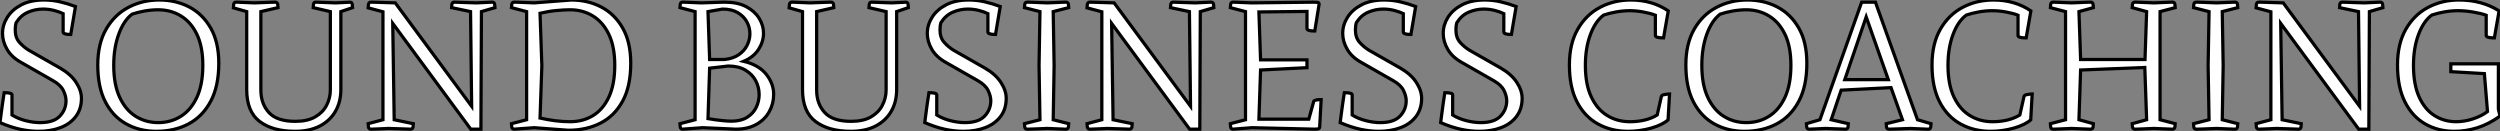 <?xml version="1.0" standalone="no"?>
<svg xmlns="http://www.w3.org/2000/svg" viewBox="3.08 -39.87 771.76 40.54"><rect x="3.08" y="-39.87" width="771.76" height="40.54" fill="#808080" stroke="none"/><path d="M28.22-9.52L28.22-9.52Q28.22-6.22 26.49-3.92Q24.75-1.62 21.76-0.48Q18.76 0.67 15.01 0.67L15.01 0.67Q12.21 0.67 9.27 0.03Q6.33-0.62 3.08-2.02L3.08-2.02Q3.19-2.91 3.39-4.45Q3.58-5.99 3.81-7.56Q4.03-9.13 4.20-10.19Q4.37-11.26 4.37-11.26L4.37-11.26Q4.59-11.26 5.18-11.23Q5.77-11.20 6.27-11.06Q6.78-10.92 6.78-10.58L6.78-10.58L6.78-4.37Q8.57-3.25 10.95-2.63Q13.33-2.02 15.46-2.02L15.46-2.02Q19.66-2.02 21.56-4.03Q23.46-6.05 23.46-8.79L23.46-8.79Q23.46-10.19 22.65-11.90Q21.84-13.61 19.49-14.95L19.49-14.95L9.58-20.61Q6.66-22.23 5.26-24.64Q3.86-27.05 3.86-29.57L3.86-29.57Q3.86-32.20 5.35-34.55Q6.83-36.90 9.69-38.39Q12.54-39.87 16.69-39.87L16.69-39.87Q19.15-39.87 21.59-39.31Q24.02-38.75 26.38-37.86L26.38-37.86L24.92-29.23Q24.70-29.23 24.14-29.26Q23.58-29.29 23.07-29.46Q22.57-29.62 22.57-30.02L22.57-30.02L22.57-35.67Q21.39-36.23 19.77-36.65Q18.14-37.07 16.35-37.07L16.35-37.07Q14-37.07 11.76-36.12Q9.52-35.17 8.06-32.87L8.06-32.87Q7.90-32.31 7.84-31.72Q7.78-31.14 7.78-30.63L7.78-30.63Q7.78-28.22 9.10-26.77Q10.42-25.31 11.98-24.36L11.98-24.36L21.62-18.87Q24.92-16.97 26.57-14.45Q28.22-11.93 28.22-9.52ZM70.62-20.33L70.62-20.33Q70.62-13.27 68.12-8.60Q65.63-3.92 61.29-1.62Q56.95 0.67 51.35 0.67L51.35 0.67Q46.20 0.67 42.08-1.60Q37.97-3.86 35.62-8.40Q33.26-12.94 33.26-19.82L33.26-19.82Q33.26-26.38 35.84-30.86Q38.42-35.34 42.73-37.60Q47.04-39.87 52.25-39.87L52.25-39.87Q57.34-39.87 61.49-37.72Q65.63-35.56 68.12-31.22Q70.62-26.88 70.62-20.33ZM38.19-19.71L38.19-19.71Q38.19-13.78 40.01-9.86Q41.83-5.94 44.94-3.98Q48.05-2.02 51.91-2.02L51.91-2.02Q55.83-2.02 58.94-3.98Q62.05-5.94 63.87-9.86Q65.69-13.78 65.69-19.71L65.69-19.71Q65.69-25.48 63.87-29.26Q62.05-33.04 58.94-34.94Q55.83-36.85 51.91-36.85L51.91-36.85Q49.84-36.85 47.66-36.46Q45.47-36.06 43.85-35.50L43.85-35.50Q41.27-33.54 39.73-29.32Q38.19-25.09 38.19-19.71ZM88.03-39.20L88.03-39.20Q88.70-39.20 88.82-38.50Q88.93-37.80 88.93-37.52L88.93-37.52L83.61-36.29L83.61-12.04Q83.61-7.84 86.10-5.12Q88.59-2.41 94.25-2.41L94.25-2.41Q98-2.41 100.38-3.78Q102.76-5.15 103.91-7.39Q105.06-9.63 105.06-12.10L105.06-12.10L105.06-36.29L99.74-37.52Q99.74-37.80 99.85-38.53Q99.96-39.26 100.63-39.20L100.63-39.20L106.74-38.98Q108.75-39.09 109.68-39.12Q110.60-39.14 110.85-39.17Q111.10-39.20 111.10-39.20L111.10-39.20Q111.72-39.20 111.83-38.50Q111.94-37.80 111.94-37.52L111.94-37.52L108.30-36.29L108.30-12.21Q108.30-8.40 106.62-5.49Q104.94-2.58 101.78-0.95Q98.62 0.67 94.14 0.67L94.14 0.67Q87.30 0.67 83.27-2.35Q79.24-5.38 79.24-12.21L79.24-12.21L79.24-36.29L75.10-37.46Q75.10-37.74 75.21-38.47Q75.32-39.20 75.94-39.20L75.94-39.20Q75.94-39.20 76.24-39.20Q76.55-39.20 77.76-39.14Q78.96-39.09 81.59-38.98L81.59-38.98Q85.51-39.14 86.77-39.17Q88.03-39.20 88.03-39.20ZM148.68-7.06L148.34-36.29L142.46-37.52Q142.46-37.86 142.58-38.53Q142.69-39.20 143.36-39.20L143.36-39.20L150.14-38.98Q152.60-39.09 153.61-39.14Q154.62-39.20 154.84-39.20Q155.06-39.20 155.06-39.20L155.06-39.20Q155.68-39.20 155.79-38.50Q155.90-37.80 155.90-37.52L155.90-37.52L151.70-36.29L151.54 0L148.40 0L124.32-32.65L124.77-2.91L130.70-1.68Q130.70-1.34 130.59-0.67Q130.48 0 129.81 0L129.81 0L123.03-0.22Q120.62-0.11 119.45-0.06Q118.27 0 117.91 0Q117.54 0 117.54 0L117.54 0Q116.93 0 116.82-0.70Q116.70-1.40 116.70-1.68L116.70-1.68L121.30-2.91L121.30-36.23L116.70-37.46Q116.70-37.74 116.82-38.47Q116.93-39.20 117.54-39.20L117.54-39.20Q117.54-39.20 117.99-39.20Q118.44-39.20 120.06-39.14Q121.69-39.09 125.10-38.98L125.10-38.98L148.68-7.06ZM165.65-2.91L165.65-36.29L160.94-37.52Q160.94-37.80 161.06-38.50Q161.17-39.20 161.78-39.20L161.78-39.20Q161.78-39.20 162.23-39.20Q162.68-39.20 164.02-39.14Q165.37-39.09 168-38.98L168-38.98L179.42-39.87Q184.52-39.87 188.66-37.72Q192.81-35.56 195.30-31.22Q197.79-26.88 197.79-20.33L197.79-20.33Q197.79-13.27 195.30-8.68Q192.81-4.09 188.47-1.88Q184.13 0.34 178.53 0.34L178.53 0.34L168-0.45L161.78 0Q161.17 0 161.06-0.70Q160.94-1.40 160.94-1.68L160.94-1.68L165.65-2.91ZM179.09-2.30L179.09-2.30Q183.01-2.30 186.12-4.17Q189.22-6.05 191.04-9.91Q192.86-13.78 192.86-19.71L192.86-19.71Q192.86-25.48 191.04-29.26Q189.22-33.04 186.12-34.94Q183.01-36.85 179.09-36.85L179.09-36.85Q177.30-36.85 174.86-36.62Q172.42-36.40 169.79-35.78L169.79-35.78L170.35-19.60L169.79-3.42Q172.09-2.91 174.44-2.60Q176.79-2.30 179.09-2.30Z" fill="white" stroke="black" transform="scale(1,1)"/><path d="M238.78-29.62L238.78-29.62Q238.78-26.99 237.24-24.61Q235.70-22.23 232.67-20.94L232.67-20.94Q237.32-19.82 239.62-16.94Q241.91-14.06 241.91-10.75L241.91-10.75Q241.91-7.84 240.54-5.38Q239.17-2.91 236.56-1.46Q233.96 0 230.32 0L230.32 0Q230.26 0 229.98 0Q229.70 0 228.78-0.06Q227.86-0.11 225.78-0.20Q223.71-0.28 220.02-0.45L220.02-0.45L213.80 0Q213.18 0 213.07-0.70Q212.96-1.40 212.96-1.68L212.96-1.68L217.66-2.91L217.66-36.29L212.96-37.52Q212.96-37.80 213.07-38.50Q213.18-39.20 213.80-39.20L213.80-39.20Q213.80-39.20 214.14-39.20Q214.47-39.20 215.70-39.14Q216.94-39.09 219.57-38.98L219.57-38.98Q222.98-39.09 224.47-39.14Q225.95-39.20 226.34-39.20Q226.74-39.20 226.85-39.20L226.85-39.20Q230.82-39.20 233.46-37.80Q236.09-36.40 237.43-34.22Q238.78-32.03 238.78-29.62ZM226.12-37.07L226.12-37.07L221.64-36.29L222.14-21.50L226.74-21.50Q229.37-21.78 231.10-22.96Q232.84-24.14 233.71-25.87Q234.58-27.61 234.58-29.46L234.58-29.46Q234.58-31.42 233.62-33.15Q232.67-34.89 230.80-35.98Q228.92-37.07 226.12-37.07ZM228.86-2.46L228.86-2.46Q231.83-2.46 233.74-3.67Q235.64-4.87 236.54-6.75Q237.43-8.62 237.43-10.70L237.43-10.70Q237.43-12.88 236.40-14.90Q235.36-16.91 233.23-18.20Q231.10-19.49 227.86-19.49L227.86-19.49L222.14-18.82L221.64-3.25Q223.88-2.86 225.87-2.66Q227.86-2.46 228.86-2.46ZM259.61-39.20L259.61-39.20Q260.28-39.20 260.39-38.50Q260.50-37.80 260.50-37.52L260.50-37.52L255.18-36.29L255.18-12.04Q255.18-7.84 257.68-5.12Q260.17-2.41 265.82-2.41L265.82-2.41Q269.58-2.41 271.96-3.78Q274.34-5.15 275.48-7.39Q276.63-9.63 276.63-12.10L276.63-12.10L276.63-36.29L271.31-37.52Q271.31-37.80 271.42-38.53Q271.54-39.26 272.21-39.20L272.21-39.20L278.31-38.98Q280.33-39.09 281.25-39.12Q282.18-39.14 282.43-39.17Q282.68-39.20 282.68-39.20L282.68-39.20Q283.30-39.20 283.41-38.50Q283.52-37.80 283.52-37.52L283.52-37.52L279.88-36.29L279.88-12.21Q279.88-8.40 278.20-5.49Q276.52-2.58 273.36-0.95Q270.19 0.67 265.71 0.67L265.71 0.67Q258.88 0.67 254.85-2.35Q250.82-5.38 250.82-12.21L250.82-12.21L250.82-36.29L246.67-37.46Q246.67-37.74 246.78-38.47Q246.90-39.20 247.51-39.20L247.51-39.20Q247.51-39.20 247.82-39.20Q248.13-39.20 249.33-39.14Q250.54-39.09 253.17-38.98L253.17-38.98Q257.09-39.14 258.35-39.17Q259.61-39.20 259.61-39.20ZM313.70-9.52L313.70-9.52Q313.70-6.22 311.97-3.92Q310.23-1.62 307.24-0.48Q304.24 0.67 300.49 0.67L300.49 0.67Q297.69 0.67 294.75 0.03Q291.81-0.62 288.56-2.02L288.56-2.02Q288.67-2.91 288.87-4.45Q289.06-5.99 289.29-7.56Q289.51-9.13 289.68-10.19Q289.85-11.26 289.85-11.26L289.85-11.26Q290.07-11.26 290.66-11.23Q291.25-11.20 291.75-11.06Q292.26-10.92 292.26-10.58L292.26-10.58L292.26-4.37Q294.05-3.25 296.43-2.63Q298.81-2.02 300.94-2.02L300.94-2.02Q305.14-2.02 307.04-4.03Q308.94-6.05 308.94-8.79L308.94-8.79Q308.94-10.19 308.13-11.90Q307.32-13.61 304.97-14.95L304.97-14.95L295.06-20.61Q292.14-22.23 290.74-24.64Q289.34-27.05 289.34-29.57L289.34-29.57Q289.34-32.20 290.83-34.55Q292.31-36.90 295.17-38.39Q298.02-39.87 302.17-39.87L302.17-39.87Q304.63-39.87 307.07-39.31Q309.50-38.75 311.86-37.86L311.86-37.86L310.40-29.23Q310.18-29.23 309.62-29.26Q309.06-29.29 308.55-29.46Q308.05-29.62 308.05-30.02L308.05-30.02L308.05-35.67Q306.87-36.23 305.25-36.65Q303.62-37.07 301.83-37.07L301.83-37.07Q299.48-37.07 297.24-36.12Q295.00-35.17 293.54-32.87L293.54-32.87Q293.38-32.31 293.32-31.72Q293.26-31.14 293.26-30.63L293.26-30.63Q293.26-28.22 294.58-26.77Q295.90-25.31 297.46-24.36L297.46-24.36L307.10-18.87Q310.40-16.97 312.05-14.45Q313.70-11.93 313.70-9.52ZM323.84-19.60L324.12-36.29L319.30-37.52Q319.30-37.80 319.42-38.50Q319.53-39.20 320.14-39.20L320.14-39.20Q320.14-39.20 320.62-39.20Q321.10-39.20 322.44-39.14Q323.78-39.09 326.42-38.98L326.42-38.98Q329.05-39.09 330.25-39.14Q331.46-39.20 331.82-39.20Q332.18-39.20 332.18-39.20L332.18-39.20Q332.80-39.20 332.91-38.50Q333.02-37.80 333.02-37.52L333.02-37.52L328.21-36.29L328.49-19.60L328.21-2.91L333.02-1.68Q333.02-1.40 332.91-0.70Q332.80 0 332.18 0L332.18 0Q332.18 0 331.82 0Q331.46 0 330.25-0.06Q329.05-0.11 326.42-0.22L326.42-0.22Q323.78-0.11 322.44-0.06Q321.10 0 320.62 0Q320.14 0 320.14 0L320.14 0Q319.53 0 319.42-0.70Q319.30-1.40 319.30-1.68L319.30-1.68L324.12-2.91L323.84-19.60ZM370.60-7.06L370.26-36.29L364.38-37.52Q364.38-37.86 364.50-38.53Q364.61-39.20 365.28-39.20L365.28-39.20L372.06-38.98Q374.52-39.09 375.53-39.14Q376.54-39.20 376.76-39.20Q376.98-39.20 376.98-39.20L376.98-39.20Q377.60-39.20 377.71-38.50Q377.82-37.80 377.82-37.52L377.82-37.52L373.62-36.29L373.46 0L370.32 0L346.24-32.65L346.69-2.91L352.62-1.68Q352.62-1.34 352.51-0.67Q352.40 0 351.73 0L351.73 0L344.95-0.22Q342.54-0.11 341.37-0.06Q340.19 0 339.83 0Q339.46 0 339.46 0L339.46 0Q338.85 0 338.74-0.70Q338.62-1.40 338.62-1.68L338.62-1.68L343.22-2.91L343.22-36.23L338.62-37.46Q338.62-37.74 338.74-38.47Q338.85-39.20 339.46-39.20L339.46-39.20Q339.46-39.20 339.91-39.20Q340.36-39.20 341.98-39.14Q343.61-39.09 347.02-38.98L347.02-38.98L370.60-7.06ZM406.55-31.08L406.55-31.08L406.55-36.34L391.71-36.18L392.22-21.39L406.55-21.39L406.55-18.98L392.22-18.26L391.71-3.08L407.11-3.08L408.57-8.34Q408.57-8.74 409.07-8.90Q409.58-9.07 410.16-9.10Q410.75-9.13 410.92-9.13L410.92-9.13L410.47-0.67Q410.42-0.22 410.05-0.11Q409.69 0 408.85 0L408.85 0L389.58-0.45L383.70 0Q383.09 0 382.98-0.70Q382.86-1.40 382.86-1.68L382.86-1.68L387.57-2.91L387.57-36.29L382.86-37.52Q382.86-37.80 382.98-38.50Q383.09-39.20 383.70-39.20L383.70-39.20Q383.70-39.20 384.04-39.20Q384.38-39.20 385.61-39.14Q386.84-39.09 389.47-38.98L389.47-38.98L408.51-39.20Q409.30-39.20 409.77-39.14Q410.25-39.09 410.30-38.64L410.30-38.64L408.96-30.30Q408.74-30.30 408.15-30.32Q407.56-30.35 407.06-30.52Q406.55-30.69 406.55-31.08ZM441.94-9.52L441.94-9.52Q441.94-6.22 440.21-3.92Q438.47-1.62 435.48-0.48Q432.48 0.67 428.73 0.67L428.73 0.67Q425.93 0.67 422.99 0.03Q420.05-0.62 416.80-2.02L416.80-2.02Q416.91-2.91 417.11-4.45Q417.30-5.99 417.53-7.56Q417.75-9.13 417.92-10.19Q418.09-11.26 418.09-11.26L418.09-11.26Q418.31-11.26 418.90-11.23Q419.49-11.20 419.99-11.06Q420.50-10.92 420.50-10.58L420.50-10.58L420.50-4.37Q422.29-3.25 424.67-2.63Q427.05-2.02 429.18-2.02L429.18-2.02Q433.38-2.02 435.28-4.03Q437.18-6.05 437.18-8.79L437.18-8.79Q437.18-10.19 436.37-11.90Q435.56-13.61 433.21-14.95L433.21-14.95L423.30-20.61Q420.38-22.23 418.98-24.64Q417.58-27.05 417.58-29.57L417.58-29.57Q417.58-32.20 419.07-34.55Q420.55-36.90 423.41-38.39Q426.26-39.87 430.41-39.87L430.41-39.87Q432.87-39.87 435.31-39.31Q437.74-38.75 440.10-37.86L440.10-37.86L438.64-29.23Q438.42-29.23 437.86-29.26Q437.30-29.29 436.79-29.46Q436.29-29.62 436.29-30.02L436.29-30.02L436.29-35.67Q435.11-36.23 433.49-36.65Q431.86-37.07 430.07-37.07L430.07-37.07Q427.72-37.07 425.48-36.12Q423.24-35.17 421.78-32.87L421.78-32.87Q421.62-32.31 421.56-31.72Q421.50-31.14 421.50-30.63L421.50-30.63Q421.50-28.22 422.82-26.77Q424.14-25.31 425.70-24.36L425.70-24.36L435.34-18.87Q438.64-16.97 440.29-14.45Q441.94-11.93 441.94-9.52ZM472.97-9.52L472.97-9.52Q472.97-6.22 471.23-3.92Q469.50-1.62 466.50-0.48Q463.50 0.67 459.75 0.67L459.75 0.67Q456.95 0.67 454.01 0.03Q451.07-0.62 447.82-2.02L447.82-2.02Q447.94-2.91 448.13-4.45Q448.33-5.99 448.55-7.56Q448.78-9.13 448.94-10.19Q449.11-11.26 449.11-11.26L449.11-11.26Q449.34-11.26 449.92-11.23Q450.51-11.20 451.02-11.06Q451.52-10.92 451.52-10.58L451.52-10.58L451.52-4.37Q453.31-3.25 455.69-2.63Q458.07-2.02 460.20-2.02L460.20-2.02Q464.40-2.02 466.30-4.03Q468.21-6.05 468.21-8.79L468.21-8.79Q468.21-10.19 467.40-11.90Q466.58-13.61 464.23-14.95L464.23-14.95L454.32-20.61Q451.41-22.23 450.01-24.64Q448.61-27.05 448.61-29.57L448.61-29.57Q448.61-32.20 450.09-34.55Q451.58-36.90 454.43-38.39Q457.29-39.87 461.43-39.87L461.43-39.87Q463.90-39.87 466.33-39.31Q468.77-38.75 471.12-37.86L471.12-37.86L469.66-29.23Q469.44-29.23 468.88-29.26Q468.32-29.29 467.82-29.46Q467.31-29.62 467.31-30.02L467.31-30.02L467.31-35.67Q466.14-36.23 464.51-36.65Q462.89-37.07 461.10-37.07L461.10-37.07Q458.74-37.07 456.50-36.12Q454.26-35.17 452.81-32.87L452.81-32.87Q452.64-32.31 452.58-31.72Q452.53-31.14 452.53-30.63L452.53-30.63Q452.53-28.22 453.84-26.77Q455.16-25.31 456.73-24.36L456.73-24.36L466.36-18.87Q469.66-16.97 471.32-14.45Q472.97-11.93 472.97-9.52Z" fill="white" stroke="black" transform="scale(1,1)"/><path d="M518.47-10.86L518.47-10.86L518.02-2.86Q516.23-1.29 512.76-0.31Q509.29 0.67 505.65 0.67L505.65 0.67Q500.50 0.67 496.38-1.60Q492.26-3.86 489.91-8.40Q487.56-12.94 487.56-19.82L487.56-19.82Q487.56-26.38 490.14-30.86Q492.71-35.34 497.02-37.60Q501.34-39.87 506.54-39.87L506.54-39.87Q513.10-39.87 518.08-36.51L518.08-36.51L516.62-28.17Q516.40-28.17 515.78-28.20Q515.17-28.22 514.64-28.39Q514.10-28.56 514.10-28.95L514.10-28.95L514.10-35.17Q512.70-35.73 510.46-36.15Q508.22-36.57 506.21-36.57L506.21-36.57Q504.14-36.57 501.95-36.18Q499.77-35.78 498.14-35.22L498.14-35.22Q495.57-33.32 494.03-29.18Q492.49-25.03 492.49-19.71L492.49-19.71Q492.49-13.83 494.31-9.97Q496.13-6.10 499.24-4.20Q502.34-2.30 506.21-2.30L506.21-2.30Q511.25-2.30 514.66-4.37L514.66-4.37L515.95-10.08Q516.06-10.47 516.60-10.61Q517.13-10.75 517.72-10.81Q518.30-10.86 518.47-10.86ZM560.86-20.33L560.86-20.33Q560.86-13.27 558.37-8.60Q555.88-3.92 551.54-1.62Q547.20 0.67 541.60 0.67L541.60 0.67Q536.45 0.67 532.33-1.60Q528.22-3.86 525.86-8.40Q523.51-12.94 523.51-19.82L523.51-19.82Q523.51-26.38 526.09-30.86Q528.66-35.34 532.98-37.60Q537.29-39.87 542.50-39.87L542.50-39.87Q547.59-39.87 551.74-37.72Q555.88-35.56 558.37-31.22Q560.86-26.88 560.86-20.33ZM528.44-19.71L528.44-19.71Q528.44-13.78 530.26-9.86Q532.08-5.94 535.19-3.98Q538.30-2.02 542.16-2.02L542.16-2.02Q546.08-2.02 549.19-3.98Q552.30-5.94 554.12-9.86Q555.94-13.78 555.94-19.71L555.94-19.71Q555.94-25.48 554.12-29.26Q552.30-33.04 549.19-34.94Q546.08-36.85 542.16-36.85L542.16-36.85Q540.09-36.85 537.90-36.46Q535.72-36.06 534.10-35.50L534.10-35.50Q531.52-33.54 529.98-29.32Q528.44-25.09 528.44-19.71ZM571.45-12.04L568.37-2.91L573.69-1.68Q573.69-1.34 573.58-0.67Q573.46 0 572.85 0L572.85 0Q572.85 0 572.57 0Q572.29 0 570.97-0.06Q569.66-0.11 566.63-0.22L566.63-0.22Q564.22-0.11 563.13-0.06Q562.04 0 561.79 0Q561.54 0 561.54 0L561.54 0Q560.92 0 560.81-0.70Q560.70-1.40 560.70-1.68L560.70-1.68L564.90-2.91L577.78-39.20L582.03-39.20L595.02-2.91L599.22-1.68Q599.22-1.40 599.11-0.70Q599.00 0 598.38 0L598.38 0Q598.38 0 598.02 0Q597.66 0 596.48-0.06Q595.30-0.11 592.84-0.22L592.84-0.22Q589.82-0.11 588.42-0.06Q587.02 0 586.60 0Q586.18 0 586.18 0L586.18 0Q585.56 0 585.45-0.67Q585.34-1.34 585.34-1.68L585.34-1.68L590.38-2.91L586.85-12.82L571.45-12.04ZM586.01-15.29L579.18-34.66L572.57-15.29L586.01-15.29ZM630.42-10.86L630.42-10.86L629.97-2.86Q628.18-1.29 624.70-0.31Q621.23 0.67 617.59 0.67L617.59 0.67Q612.44 0.67 608.32-1.60Q604.21-3.86 601.86-8.40Q599.50-12.94 599.50-19.82L599.50-19.82Q599.50-26.38 602.08-30.86Q604.66-35.34 608.97-37.60Q613.28-39.87 618.49-39.87L618.49-39.87Q625.04-39.87 630.02-36.51L630.02-36.51L628.57-28.17Q628.34-28.17 627.73-28.20Q627.11-28.22 626.58-28.39Q626.05-28.56 626.05-28.95L626.05-28.95L626.05-35.17Q624.65-35.73 622.41-36.15Q620.17-36.57 618.15-36.57L618.15-36.57Q616.08-36.57 613.90-36.18Q611.71-35.78 610.09-35.22L610.09-35.22Q607.51-33.32 605.97-29.18Q604.43-25.03 604.43-19.71L604.43-19.71Q604.43-13.83 606.25-9.97Q608.07-6.10 611.18-4.20Q614.29-2.30 618.15-2.30L618.15-2.30Q623.19-2.30 626.61-4.37L626.61-4.37L627.90-10.08Q628.01-10.47 628.54-10.61Q629.07-10.75 629.66-10.81Q630.25-10.86 630.42-10.86ZM674.60-37.52L674.60-37.52L669.90-36.29L669.90-2.91L674.60-1.68Q674.60-1.40 674.49-0.70Q674.38 0 673.76 0L673.76 0Q673.76 0 673.42 0Q673.09 0 671.86-0.06Q670.62-0.11 667.99-0.22L667.99-0.22Q665.42-0.11 664.16-0.06Q662.90 0 662.50 0Q662.11 0 662.11 0L662.11 0Q661.50 0 661.38-0.70Q661.27-1.40 661.27-1.68L661.27-1.68L665.75-2.91L665.19-19.04L645.37-18.26L644.86-2.91L649.34-1.68Q649.34-1.40 649.23-0.70Q649.12 0 648.50 0L648.50 0Q648.50 0 648.11 0Q647.72 0 646.49-0.06Q645.26-0.11 642.62-0.22L642.62-0.22Q639.99-0.11 638.76-0.06Q637.53 0 637.19 0Q636.86 0 636.86 0L636.86 0Q636.24 0 636.13-0.70Q636.02-1.40 636.02-1.68L636.02-1.68L640.72-2.91L640.72-36.29L636.02-37.52Q636.02-37.80 636.13-38.50Q636.24-39.20 636.86-39.20L636.86-39.20Q636.86-39.20 637.19-39.20Q637.53-39.20 638.76-39.14Q639.99-39.09 642.62-38.98L642.62-38.98Q645.26-39.09 646.49-39.14Q647.72-39.20 648.11-39.20Q648.50-39.20 648.50-39.20L648.50-39.20Q649.12-39.20 649.23-38.50Q649.34-37.80 649.34-37.52L649.34-37.52L644.86-36.29L645.37-21.50L665.25-21.50L665.75-36.29L661.27-37.52Q661.27-37.80 661.38-38.50Q661.50-39.20 662.11-39.20L662.11-39.20Q662.11-39.20 662.50-39.20Q662.90-39.20 664.16-39.14Q665.42-39.09 667.99-38.98L667.99-38.98Q670.62-39.09 671.86-39.14Q673.09-39.20 673.42-39.20Q673.76-39.20 673.76-39.20L673.76-39.20Q674.38-39.20 674.49-38.50Q674.60-37.80 674.60-37.52ZM684.74-19.60L685.02-36.29L680.20-37.52Q680.20-37.80 680.31-38.50Q680.42-39.20 681.04-39.20L681.04-39.20Q681.04-39.20 681.52-39.20Q681.99-39.20 683.34-39.14Q684.68-39.09 687.31-38.98L687.31-38.98Q689.94-39.09 691.15-39.14Q692.35-39.20 692.72-39.20Q693.08-39.20 693.08-39.20L693.08-39.20Q693.70-39.20 693.81-38.50Q693.92-37.80 693.92-37.52L693.92-37.52L689.10-36.29L689.38-19.60L689.10-2.91L693.92-1.68Q693.92-1.40 693.81-0.70Q693.70 0 693.08 0L693.08 0Q693.08 0 692.72 0Q692.35 0 691.15-0.06Q689.94-0.11 687.31-0.22L687.31-0.22Q684.68-0.11 683.34-0.06Q681.99 0 681.52 0Q681.04 0 681.04 0L681.04 0Q680.42 0 680.31-0.70Q680.20-1.40 680.20-1.68L680.20-1.68L685.02-2.91L684.74-19.60ZM731.50-7.06L731.16-36.29L725.28-37.52Q725.28-37.86 725.39-38.53Q725.50-39.20 726.18-39.20L726.18-39.20L732.95-38.98Q735.42-39.09 736.42-39.14Q737.43-39.20 737.66-39.20Q737.88-39.20 737.88-39.20L737.88-39.20Q738.50-39.20 738.61-38.50Q738.72-37.80 738.72-37.52L738.72-37.52L734.52-36.29L734.35 0L731.22 0L707.14-32.65L707.58-2.91L713.52-1.68Q713.52-1.34 713.41-0.67Q713.30 0 712.62 0L712.62 0L705.85-0.22Q703.44-0.11 702.26-0.06Q701.09 0 700.72 0Q700.36 0 700.36 0L700.36 0Q699.74 0 699.63-0.70Q699.52-1.40 699.52-1.68L699.52-1.68L704.11-2.91L704.11-36.23L699.52-37.46Q699.52-37.74 699.63-38.47Q699.74-39.20 700.36-39.20L700.36-39.20Q700.36-39.20 700.81-39.20Q701.26-39.20 702.88-39.14Q704.50-39.09 707.92-38.98L707.92-38.98L731.50-7.06ZM774.34-20.16L774.34-6.22L774.84-4.03Q771.42-1.57 767.90-0.45Q764.37 0.67 760.73 0.67L760.73 0.67Q755.74 0.67 751.77-1.60Q747.79-3.86 745.50-8.40Q743.20-12.94 743.20-19.82L743.20-19.82Q743.20-26.38 745.78-30.86Q748.35-35.34 752.66-37.60Q756.98-39.87 762.18-39.87L762.18-39.87Q769.24-39.87 774.56-36.51L774.56-36.51L773.10-28.17Q772.88-28.17 772.26-28.20Q771.65-28.22 771.12-28.39Q770.58-28.56 770.58-28.95L770.58-28.95L770.58-35.17Q769.02-35.73 766.55-36.15Q764.09-36.57 761.85-36.57L761.85-36.57Q759.78-36.57 757.59-36.18Q755.41-35.78 753.78-35.22L753.78-35.22Q751.21-33.32 749.67-29.18Q748.13-25.03 748.13-19.71L748.13-19.71Q748.13-13.83 749.86-9.97Q751.60-6.10 754.60-4.20Q757.59-2.30 761.29-2.30L761.29-2.30Q763.81-2.30 766.47-3.16Q769.13-4.03 770.98-5.43L770.98-5.43L770.02-17.14L759.66-17.75L759.66-20.16L774.34-20.16Z" fill="white" stroke="black" transform="scale(1,1)"/></svg>